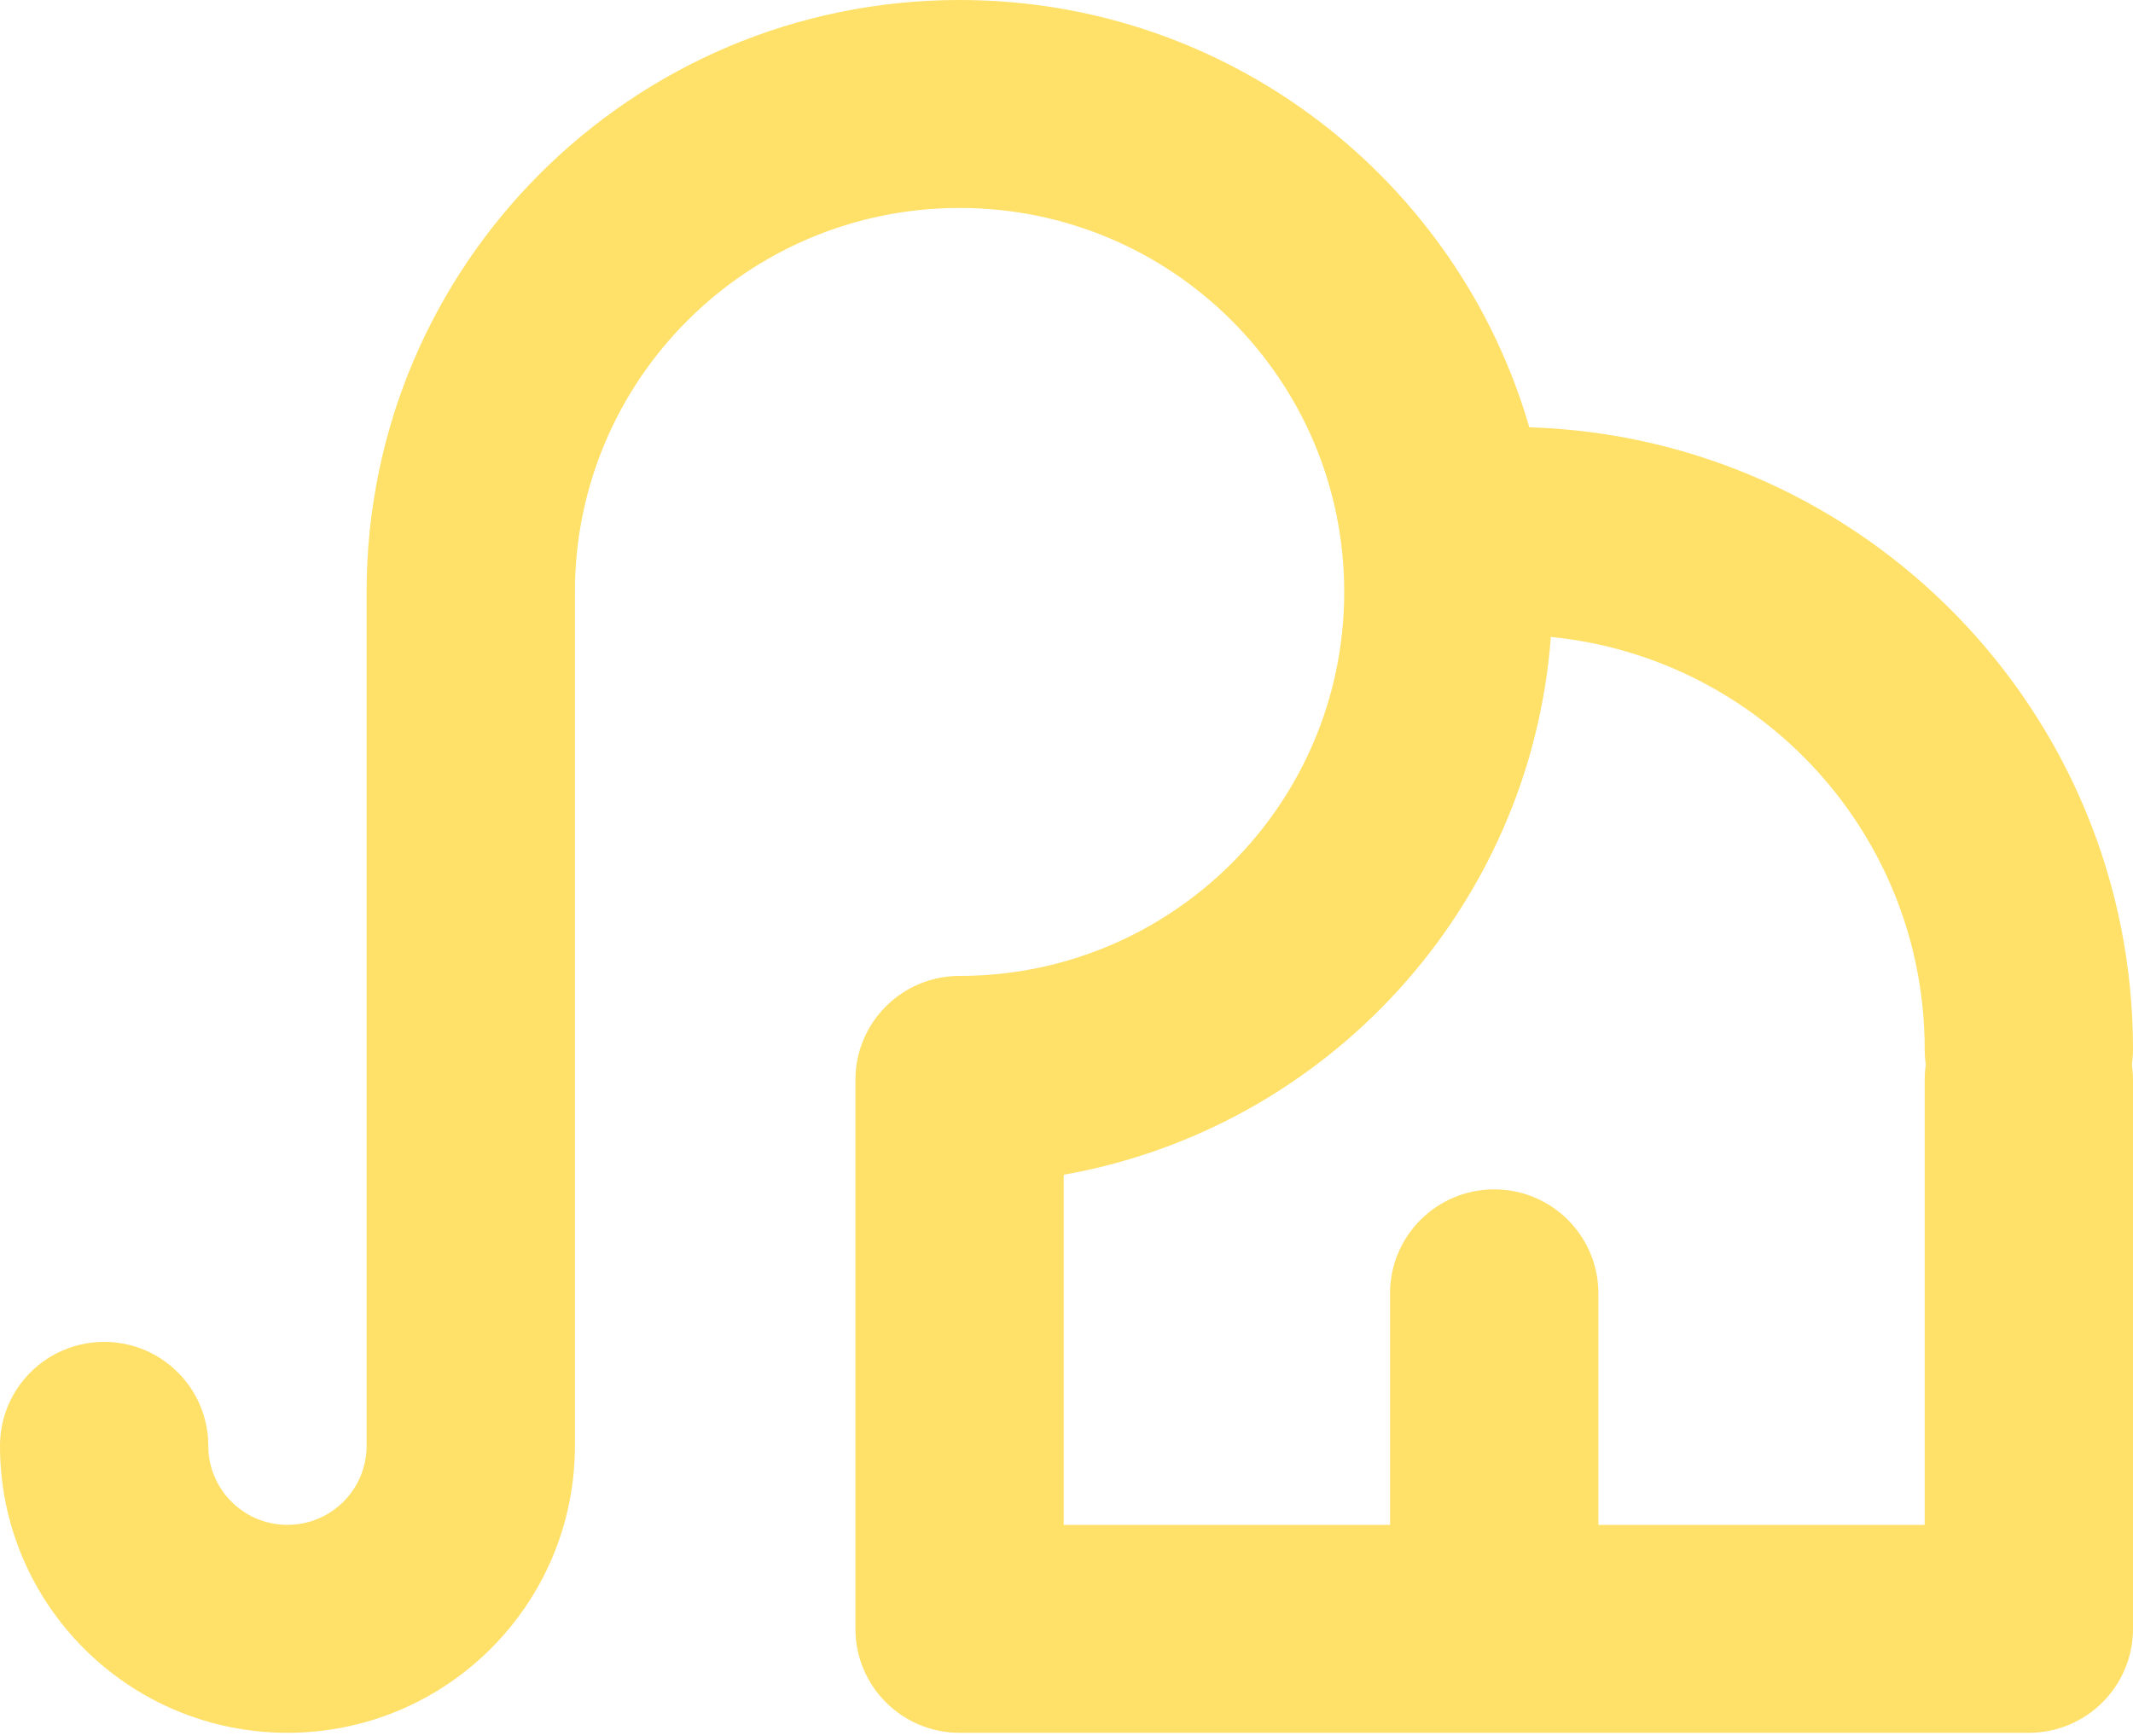 <?xml version="1.0" encoding="UTF-8"?> <svg xmlns="http://www.w3.org/2000/svg" width="113" height="92" viewBox="0 0 113 92" fill="none"><path d="M50.835 11.018C39.581 11.018 30.457 20.127 30.457 31.363V76.608C30.457 85.006 23.639 91.812 15.229 91.812C6.818 91.812 0 85.006 0 76.608C0 73.566 2.47 71.1 5.518 71.1C8.565 71.1 11.035 73.566 11.035 76.608C11.035 78.921 12.913 80.795 15.229 80.795C17.544 80.795 19.422 78.921 19.422 76.608V31.363C19.422 14.042 33.486 0 50.835 0C65.152 0 77.232 9.562 81.017 22.639C98.775 23.192 113 37.738 113 55.602C113 55.876 112.98 56.146 112.941 56.41C112.98 56.673 113 56.943 113 57.218V86.304C113 89.346 110.53 91.812 107.482 91.812H50.835C47.788 91.812 45.318 89.346 45.318 86.304V57.218C45.318 54.175 47.788 51.709 50.835 51.709C62.09 51.709 71.213 42.6 71.213 31.363C71.213 20.127 62.09 11.018 50.835 11.018ZM102.023 56.41C101.985 56.146 101.965 55.876 101.965 55.602C101.965 44.211 93.279 34.846 82.159 33.748C81.078 48.111 70.306 59.776 56.353 62.244V80.795H73.641V68.529C73.641 65.486 76.112 63.02 79.159 63.02C82.206 63.02 84.677 65.486 84.677 68.529V80.795H101.965V57.218C101.965 56.943 101.985 56.673 102.023 56.41Z" fill="#FFE068"></path></svg> 